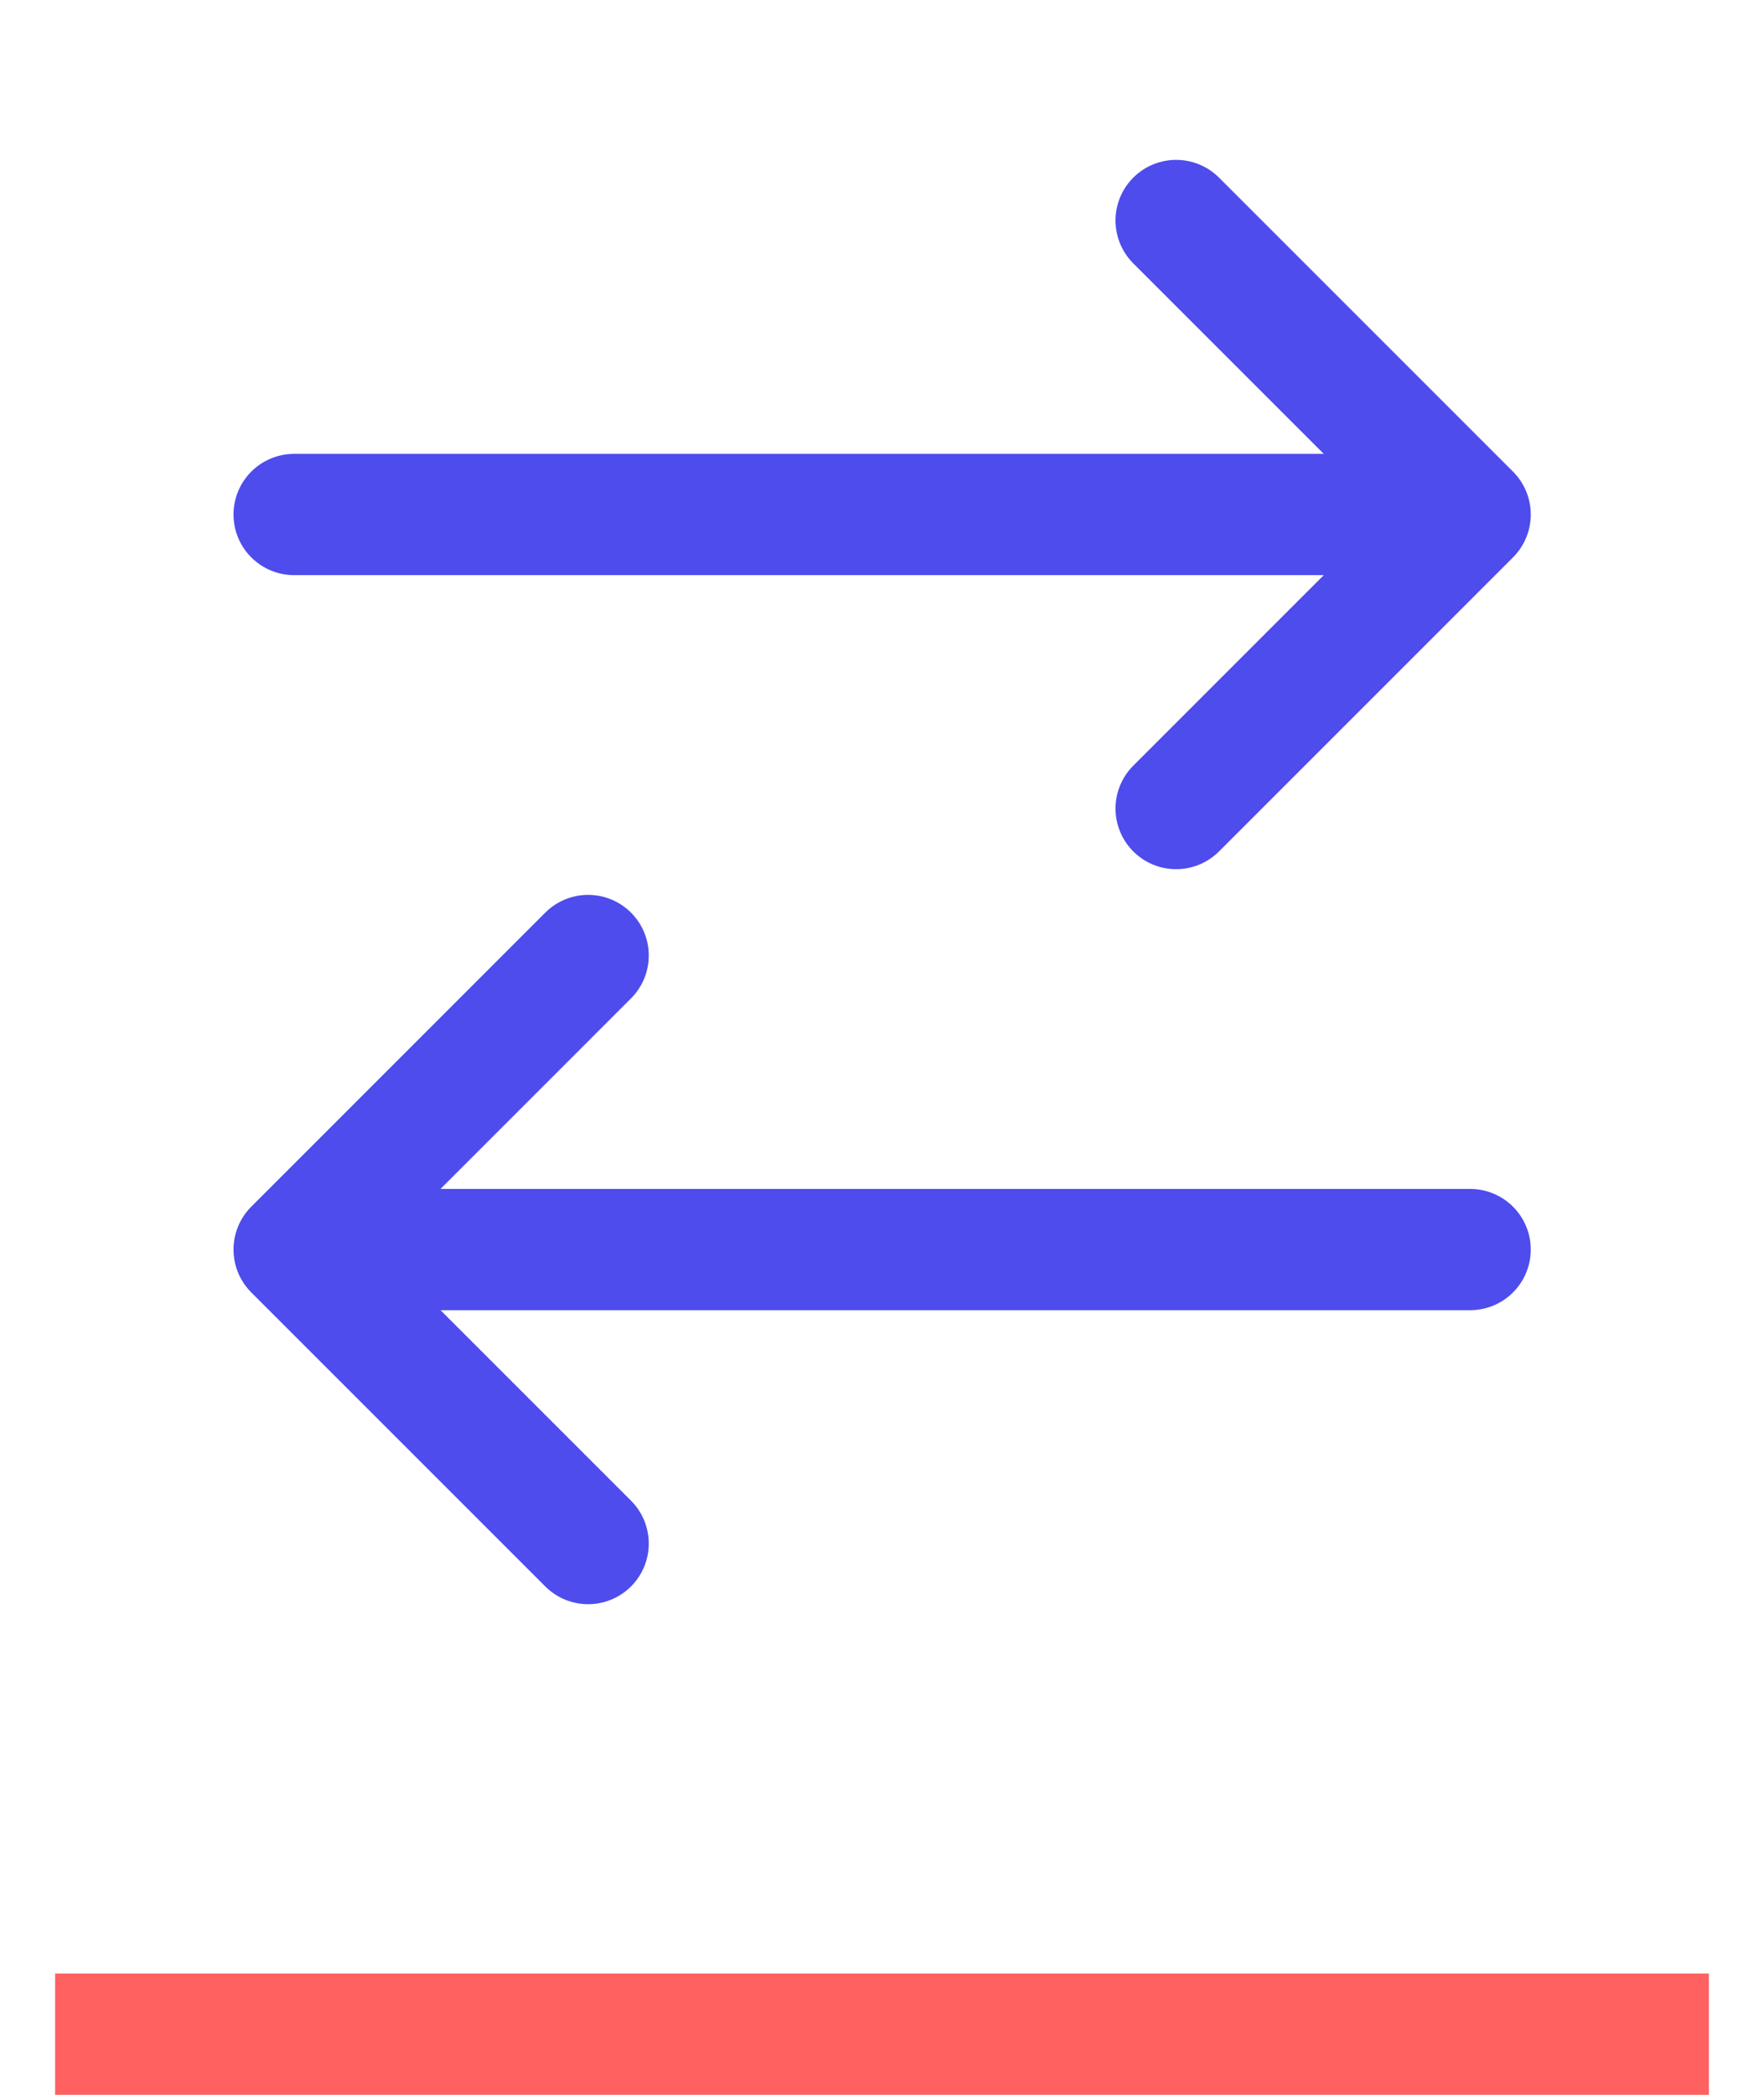 <svg width="32" height="38" viewBox="0 0 32 38" fill="none" xmlns="http://www.w3.org/2000/svg">
<path d="M26.669 22.667H5.336M5.336 22.667L10.669 17.333M5.336 22.667L10.669 28M5.336 9.333H26.669M26.669 9.333L21.336 4M26.669 9.333L21.336 14.667" stroke="#4E4CEC" stroke-width="2.2" stroke-linecap="round" stroke-linejoin="round"/>
<line x1="1" y1="36.9" x2="31" y2="36.9" stroke="#FF6060" stroke-width="2.2"/>
</svg>
